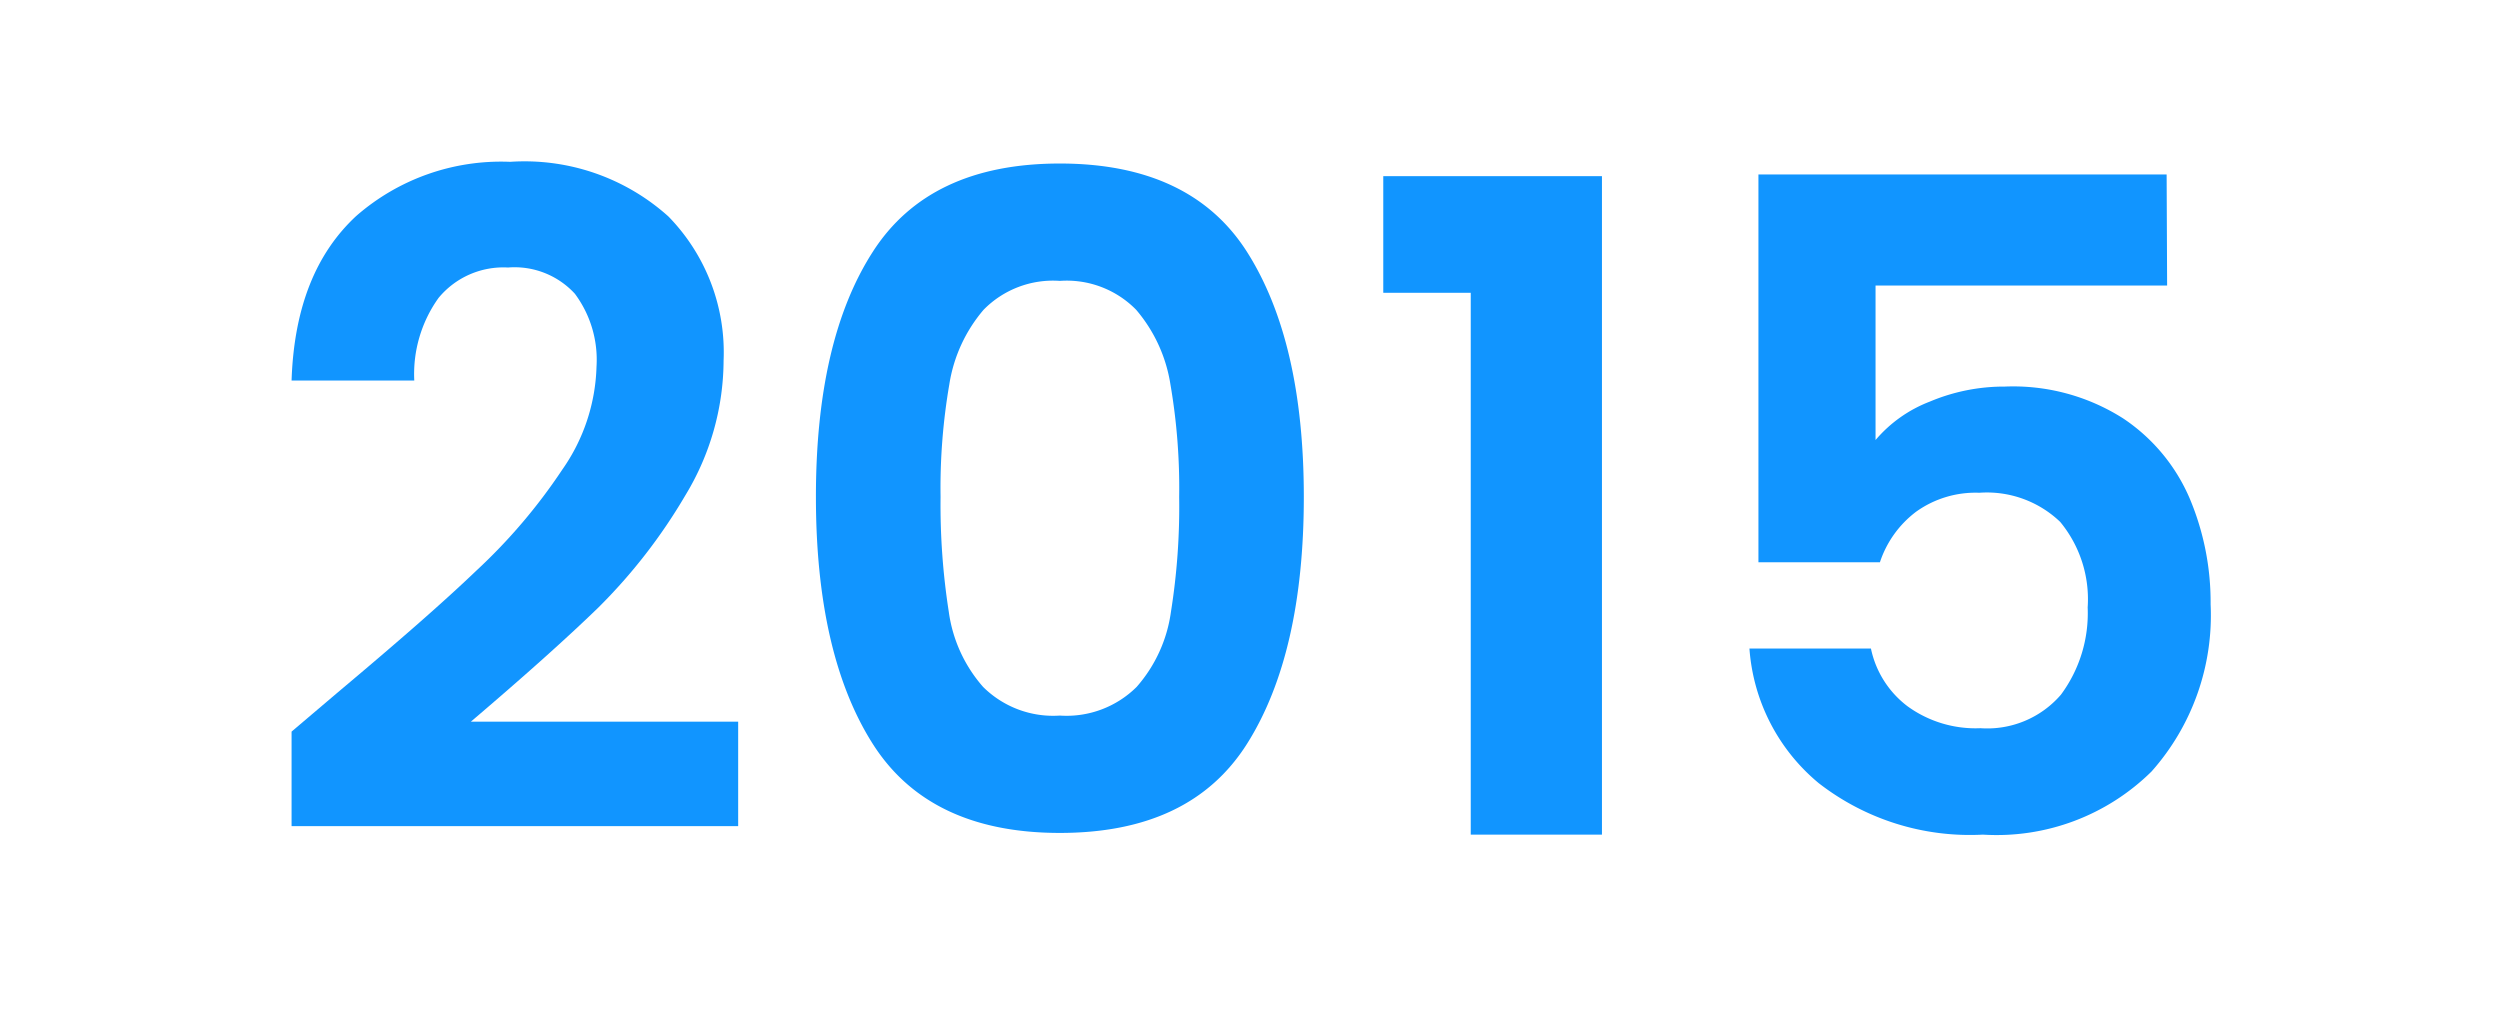 <svg xmlns="http://www.w3.org/2000/svg" viewBox="0 0 102.89 42.06"><defs><style>.cls-1{fill:none;}.cls-2{fill:#1195ff;}</style></defs><g id="Capa_2" data-name="Capa 2"><g id="Capa_1-2" data-name="Capa 1"><rect class="cls-1" width="102.89" height="42.06"/><path class="cls-2" d="M13.92,28.48c2.38-2,4.27-3.64,5.69-5a23.11,23.11,0,0,0,3.53-4.15,7.74,7.74,0,0,0,1.41-4.24,4.55,4.55,0,0,0-.89-3,3.37,3.37,0,0,0-2.75-1.08,3.46,3.46,0,0,0-2.86,1.25,5.38,5.38,0,0,0-1,3.4H12c.1-3,1-5.23,2.66-6.77A9.06,9.06,0,0,1,21,6.66a8.85,8.85,0,0,1,6.51,2.25,8,8,0,0,1,2.27,5.93,10.75,10.75,0,0,1-1.57,5.54A22.63,22.63,0,0,1,24.63,25c-1.34,1.3-3.09,2.86-5.25,4.7h11V34H12V30.11Z"/><path class="cls-2" d="M35.91,10.38q2.33-3.65,7.71-3.65c3.59,0,6.17,1.22,7.71,3.65s2.33,5.78,2.33,10.07-.78,7.69-2.33,10.15-4.12,3.68-7.71,3.68-6.16-1.23-7.71-3.68-2.33-5.84-2.33-10.15S34.36,12.8,35.91,10.38Zm12.26,5.44a6.2,6.2,0,0,0-1.41-3.07,4,4,0,0,0-3.14-1.19,4,4,0,0,0-3.14,1.19,6.2,6.2,0,0,0-1.41,3.07,25.14,25.14,0,0,0-.36,4.63,28.5,28.5,0,0,0,.34,4.74,5.88,5.88,0,0,0,1.41,3.08,4.09,4.09,0,0,0,3.16,1.18,4.09,4.09,0,0,0,3.16-1.18,5.88,5.88,0,0,0,1.41-3.08,27.46,27.46,0,0,0,.34-4.74A25.14,25.14,0,0,0,48.17,15.82Z"/><path class="cls-2" d="M56.93,12.05V7.25h9v27.1H60.53V12.05Z"/><path class="cls-2" d="M89.19,11.75h-12v6.36a5.52,5.52,0,0,1,2.23-1.58,7.86,7.86,0,0,1,3.09-.62,8.43,8.43,0,0,1,4.87,1.31,7.5,7.5,0,0,1,2.75,3.32,11,11,0,0,1,.85,4.33,9.67,9.67,0,0,1-2.43,6.88,9.07,9.07,0,0,1-6.94,2.6,10.14,10.14,0,0,1-6.76-2.12A7.92,7.92,0,0,1,72,26.69h5a4,4,0,0,0,1.51,2.38,4.77,4.77,0,0,0,3,.9,4,4,0,0,0,3.31-1.38A5.63,5.63,0,0,0,85.92,25a5,5,0,0,0-1.13-3.52,4.36,4.36,0,0,0-3.33-1.2,4.2,4.2,0,0,0-2.6.78,4.29,4.29,0,0,0-1.49,2.08h-5V7.18h16.8Z"/></g></g></svg>